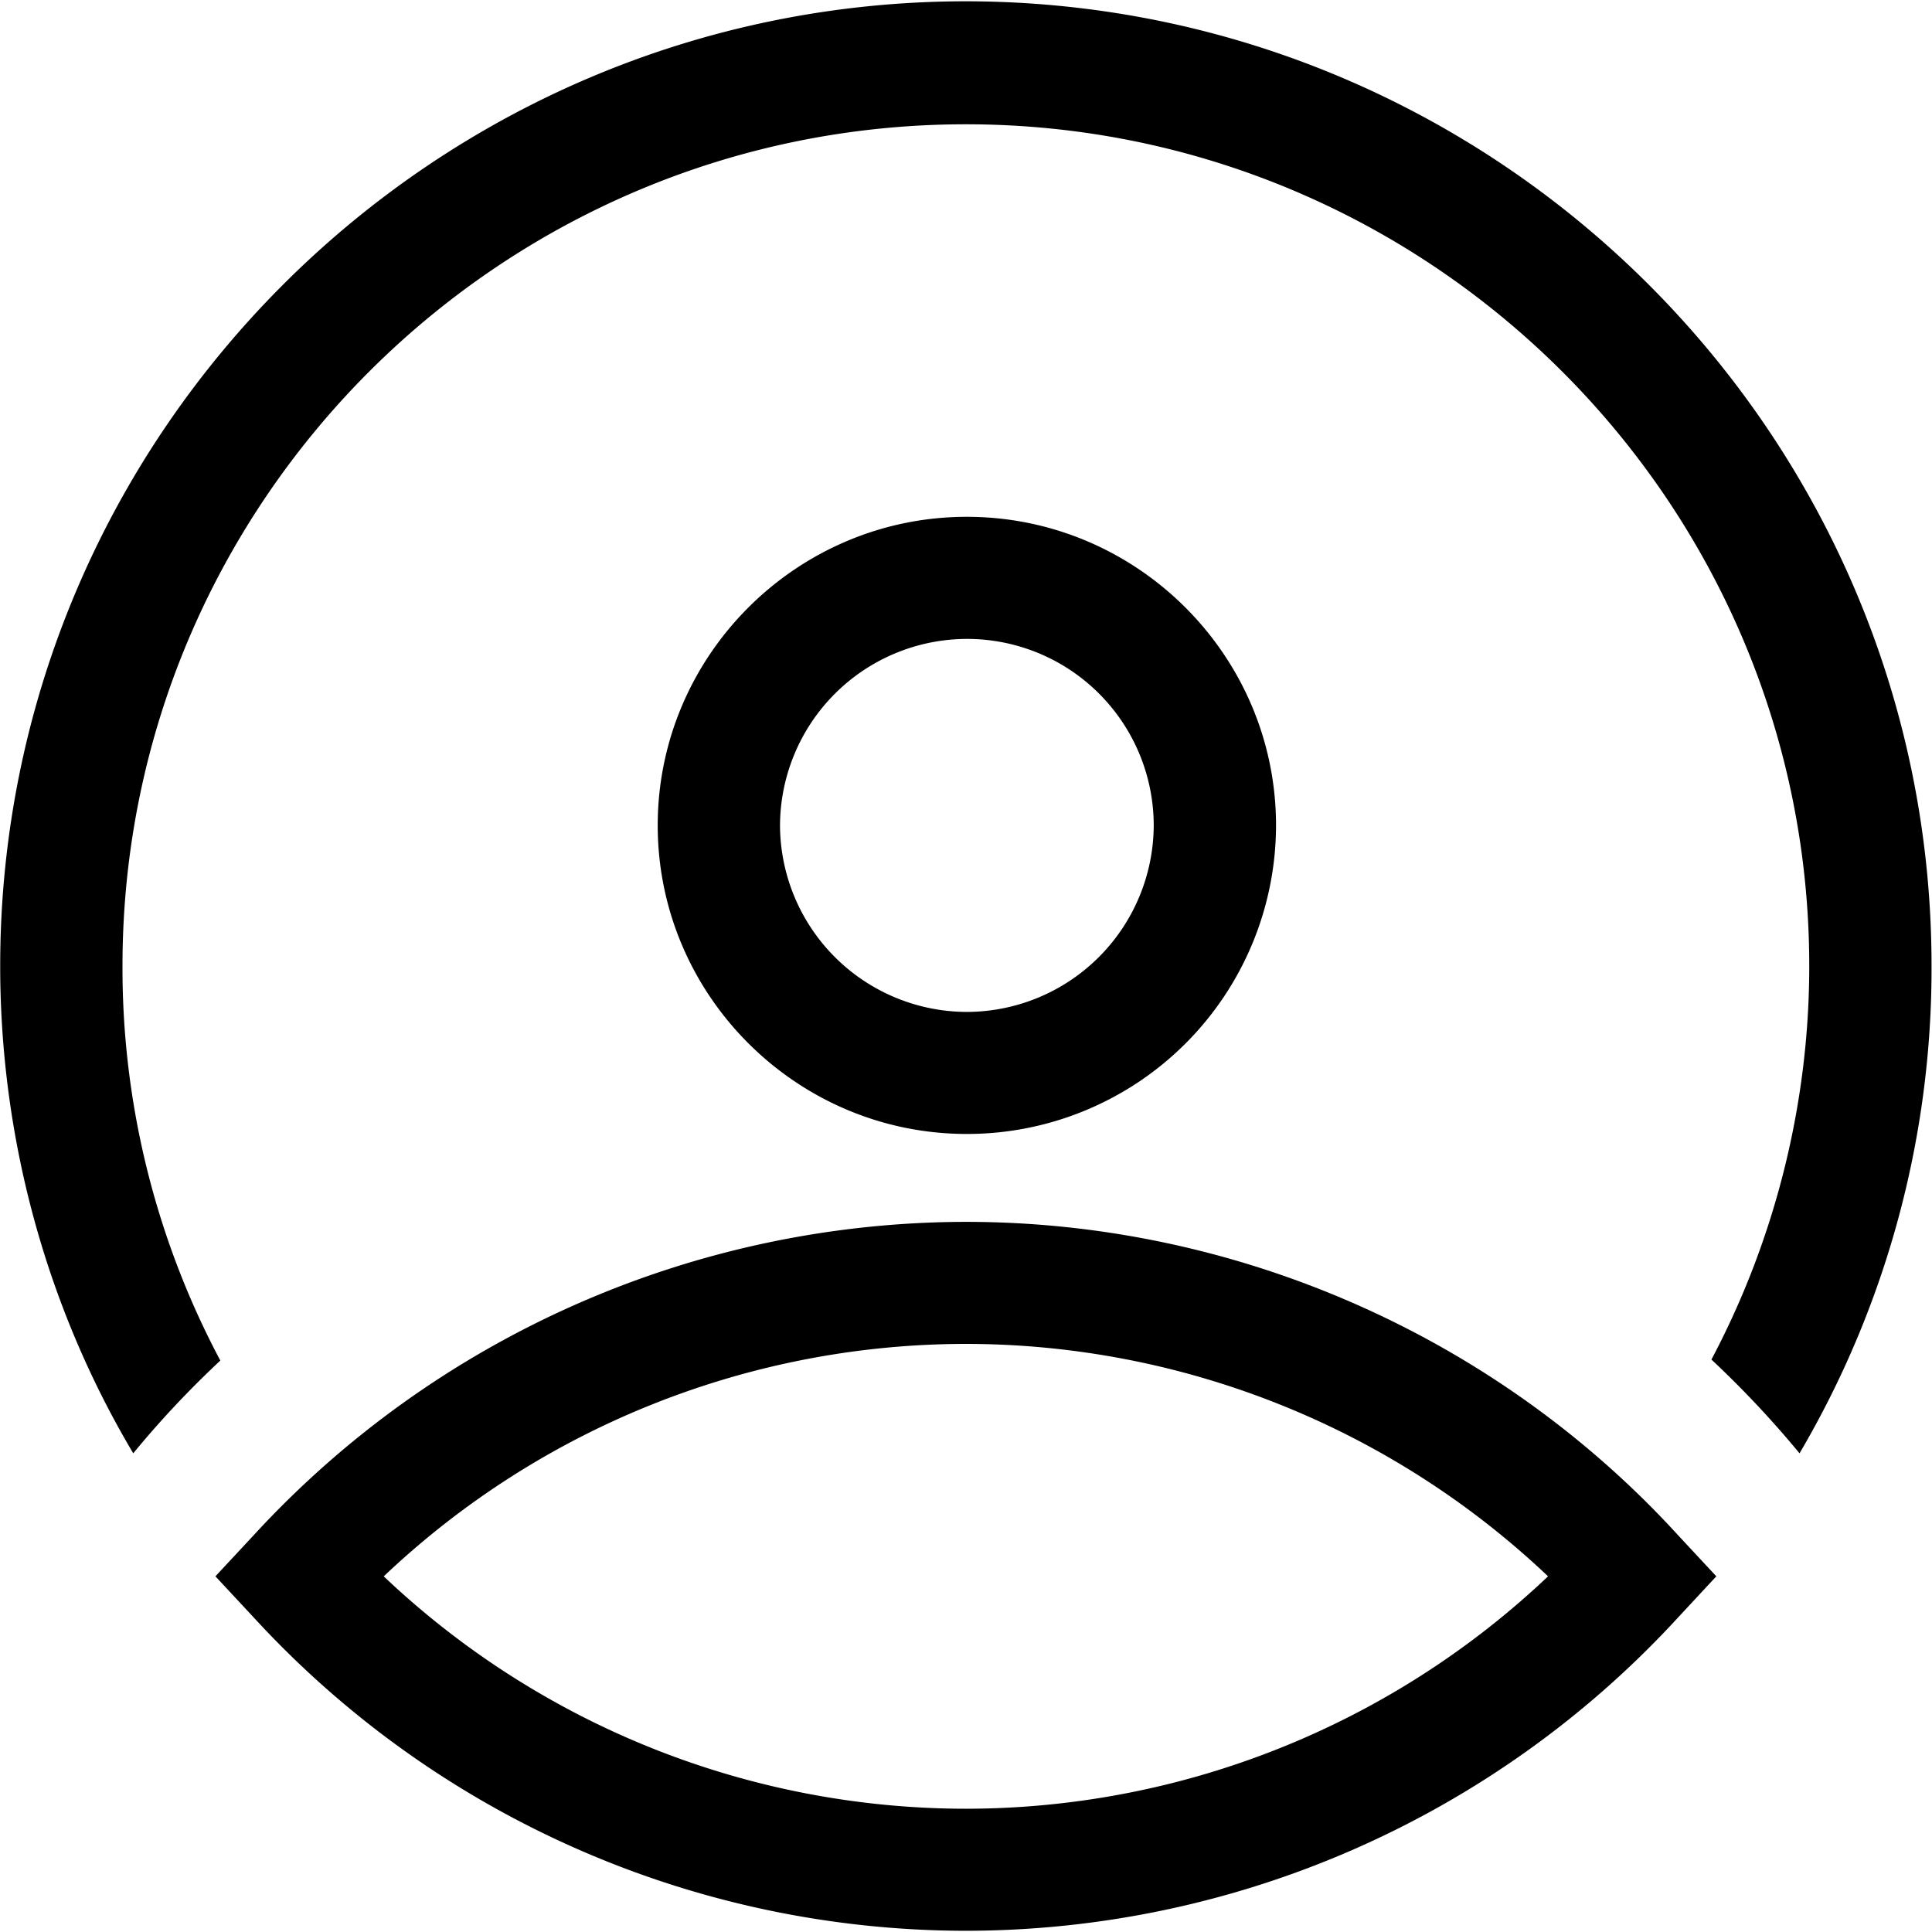 <svg xmlns="http://www.w3.org/2000/svg" class="svg-icon" viewBox="0 0 1024 1024"><path d="M511.932 1023.351a512.887 512.887 0 0 1-377.515-166.126l-20.241-21.743 20.241-21.743a513.74 513.74 0 0 1 377.515-166.127c143.12 0 281.088 60.552 377.514 166.127l20.241 21.743-20.206 21.743a512.887 512.887 0 0 1-377.515 166.126zm-308.566-187.87A448.853 448.853 0 0 0 511.932 958.67a448.853 448.853 0 0 0 308.565-123.187 448.853 448.853 0 0 0-308.565-123.188 448.853 448.853 0 0 0-308.566 123.222zM512.444 601.02c-90.215 0-163.84-73.49-163.84-163.533 0-90.044 73.625-163.567 163.84-163.567 90.248 0 163.874 73.523 163.874 163.567a163.738 163.738 0 0 1-163.84 163.533zm0-262.383a99.26 99.26 0 0 0-99.021 98.85 99.26 99.26 0 0 0 99.02 98.85 99.26 99.26 0 0 0 99.056-98.85 98.953 98.953 0 0 0-99.055-98.85z"/><path d="M116.77 721.1A442.88 442.88 0 0 1 64.922 512c0-246.34 200.704-446.123 447.01-446.123 246.34 0 447.01 200.295 447.01 446.123 0 72.977-18.125 144.93-51.849 208.589a531.713 531.713 0 0 1 46.695 49.698A506.914 506.914 0 0 0 1023.76 512C1023.761 229.956 794.044.683 511.42.683 229.308 1.16.102 230.434.102 512c0 91.102 24.372 180.634 70.52 258.287 13.995-17.067 29.56-33.656 46.148-49.152z"/></svg>